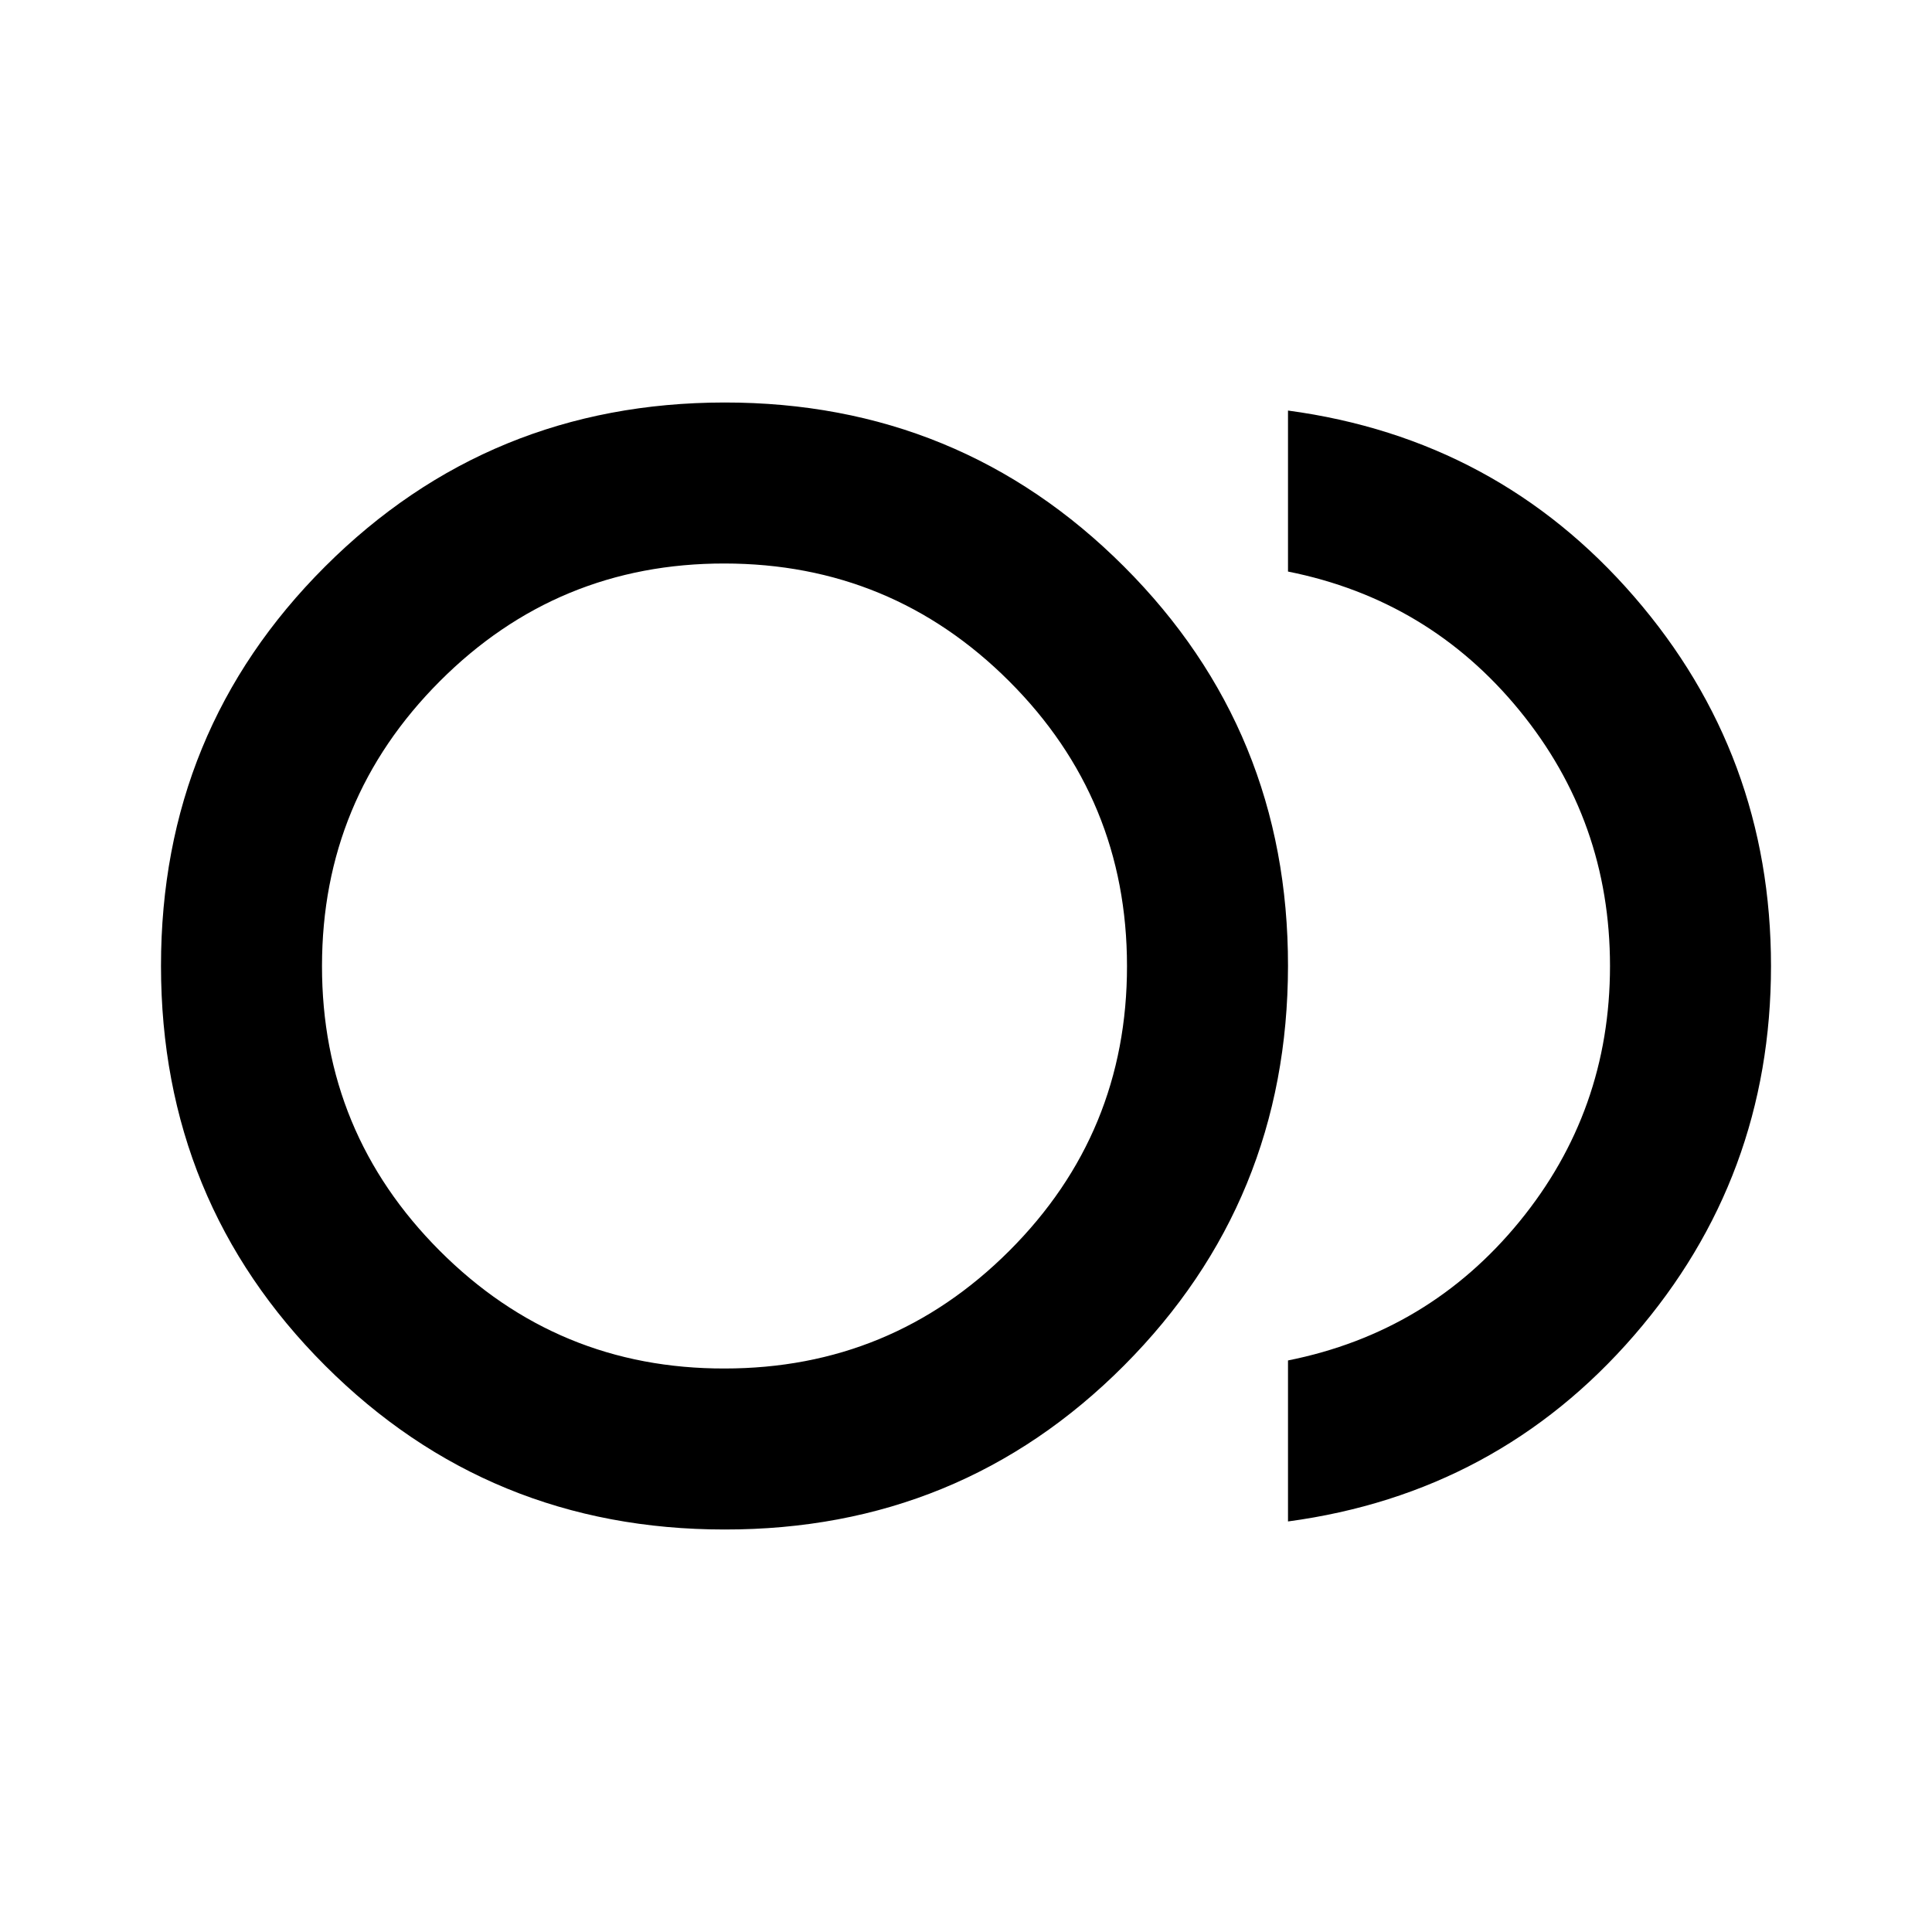 <?xml version="1.0" encoding="utf-8"?>
<!-- Generator: www.svgicons.com -->
<svg xmlns="http://www.w3.org/2000/svg" width="800" height="800" viewBox="0 0 24 24">
<path fill="currentColor" d="M9 19q-2.925 0-4.962-2.037T2 12t2.038-4.962T9 5t4.963 2.038T16 12t-2.037 4.963T9 19m7-.1v-2q1.75-.35 2.875-1.725T20 12t-1.125-3.175T16 7.1v-2q2.6.35 4.3 2.312T22 12t-1.7 4.588T16 18.9M9 17q2.075 0 3.538-1.462T14 12t-1.463-3.537T9 7T5.463 8.463T4 12t1.463 3.538T9 17"/>
</svg>